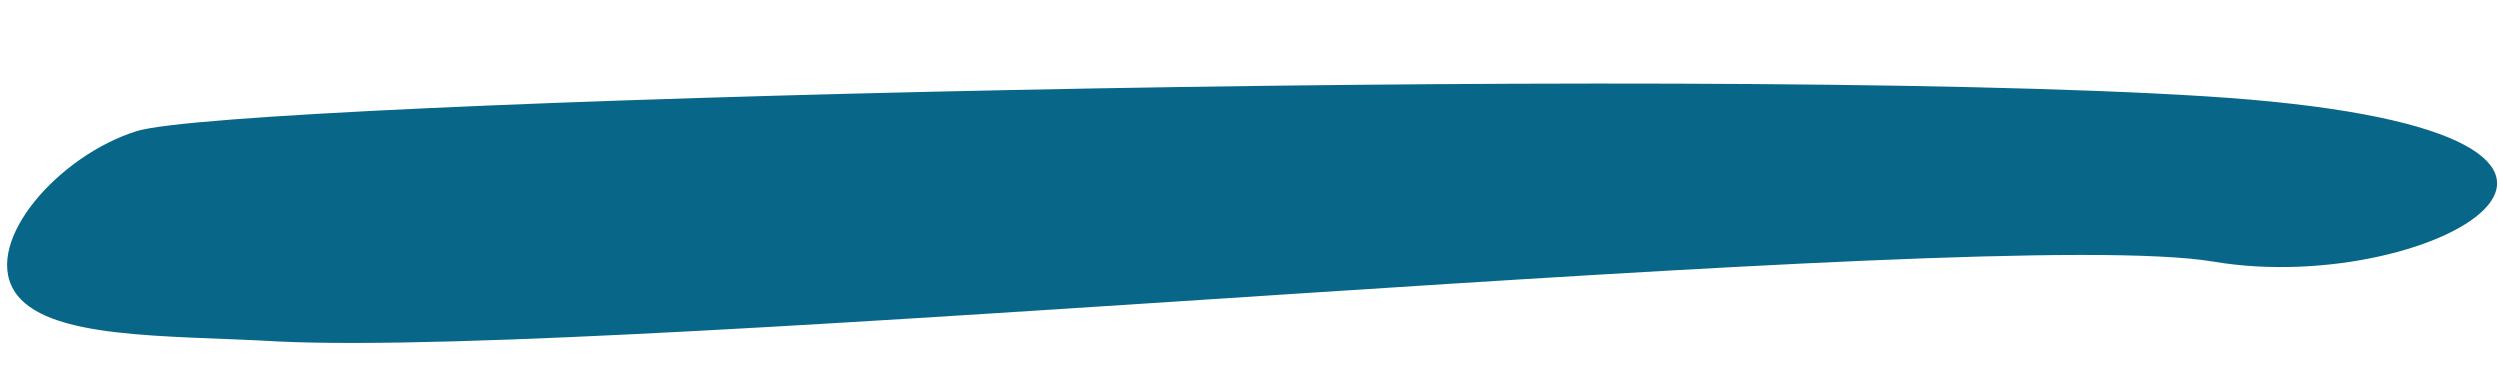 <svg xmlns="http://www.w3.org/2000/svg" width="65.792" height="10.151"><path d="M3.6 3.45c2.584-.806 40.765-1.774 54.43-.916s6.11 5.345.227 4.352-41.634 2.548-50.944 2.1C4.428 8.815 1.157 8.96.365 7.64S1.56 4.086 3.6 3.45z" fill="#086788"/></svg>